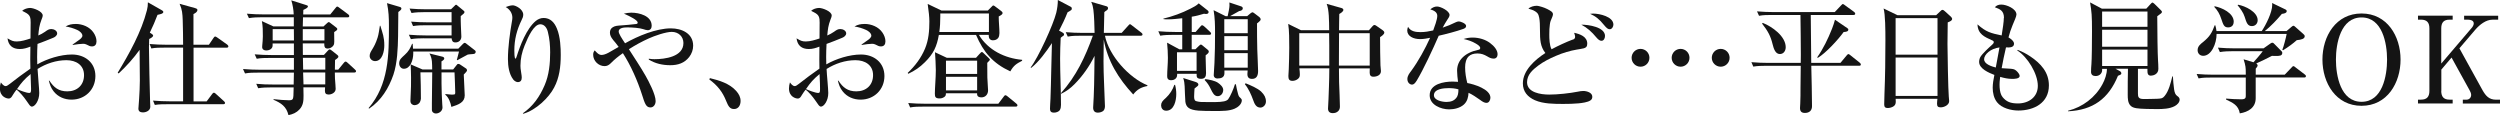 <?xml version="1.0" encoding="UTF-8"?>
<svg xmlns="http://www.w3.org/2000/svg" id="_レイヤー_2" data-name="レイヤー 2" viewBox="0 0 519.12 23.89">
  <defs>
    <style>
      .cls-1 {
        fill: #141414;
      }
    </style>
  </defs>
  <g id="_レイヤー_5" data-name="レイヤー 5">
    <g>
      <path class="cls-1" d="M6.37,4.82c0-1.22-.1-1.72-1.15-2.25-.2-.1-.4-.2-.62-.32.38-.38,1.12-.6,1.65-.6.7,0,2.62.7,2.62,1.57,0,.23-.15.62-.25.85-.47,1.23-.55,2-.67,3.3.48-.2.97-.47,1.4-.77.52-.38.8-.57,1.32-.57s1.2.35,1.2.9c0,.45-.45.77-.83.92-1.08.45-2.15.87-3.25,1.27-.05.92-.08,1.85-.08,2.75,0,.5,0,1,.03,1.5,2.02-1.17,4.85-2.05,7.2-2.05,2.67,0,4.87,1.65,4.87,4.47s-2.15,4.9-4.95,4.9c-1.45,0-2.82-.57-3.72-1.72-.57-.72-.77-1.37-1-2.22h.12c.92,1.42,1.92,2.22,3.72,2.22,2.02,0,3.47-1.27,3.47-3.37s-1.67-3.1-3.65-3.1c-2.12,0-4.22.7-6,1.82.03.58.1,1.55.2,2.7.08.88.15,1.92.15,2.3,0,1.62-.92,2.82-1.53,2.82-.17,0-.37-.15-.55-.4-.2-.27-.42-.6-.65-.92-.4-.6-1.4-1.82-2-2.2-.22.3-.6.83-.77,1.12-.2.35-.4.72-.85.72-.42,0-1.82-.35-1.82-2.1,0-.45.07-.83.2-1.25.23.3.58.77,1,.77.22,0,.47-.17.88-.48,1.3-1.02,2.8-2.15,4.25-3.15-.03-.62-.03-1.27-.03-1.9,0-.77,0-1.65.03-2.67-.72.28-1.4.5-2.2.5-1.5,0-2.37-.75-2.55-2.22.85.5,1.15.65,1.92.65.92,0,1.95-.32,2.85-.62,0-1.05.03-2.12.03-3.17ZM3.52,18.5c.55.25,1.95.8,2.55.8.35,0,.38-.27.38-.85s-.03-1.55-.1-3.07c-1.27,1.05-1.9,1.77-2.82,3.12ZM15.7,4.97c1.4,0,2.92.6,3.72,1.8.35.5.62,1.17.62,1.8s-.28,1.07-.95,1.07c-.35,0-.62-.12-1.1-.38-.25-.12-.45-.17-.7-.17-.52,0-1.45.12-2.2.25v-.1c.35-.27.92-.67,1.27-.9.35-.22.75-.6.75-.92,0-.52-.62-1-1.07-1.2-.78-.35-1.6-.6-2.42-.72.67-.4,1.3-.52,2.07-.52Z"></path>
      <path class="cls-1" d="M31.45,7c.15.1.35.23.35.4,0,.23-.38.48-.82.7-.03.58-.05,1.12-.05,1.7.05,3.67.12,7.37.23,11.07,0,.43.05.88.05,1.3,0,.77-.83,1.17-1.52,1.17-.5,0-.95-.17-.95-.77,0-.08.3-3.52.3-5.87,0-2.12-.05-4.22-.05-6.35-1.32,1.82-2.72,3.37-4.35,4.9l-.2-.15c2.4-3.95,4.92-8.47,6.07-12.97.15-.62.2-1,.2-1.65l2.82,1.6c.22.12.38.23.38.4,0,.33-.4.43-1.2.6-.47,1.25-1,2.47-1.6,3.7l.35.22ZM43.37,9.3l.95-1.4c.1-.15.22-.32.37-.32.1,0,.18.05.48.25l2,1.42c.1.08.25.23.25.38,0,.23-.2.27-.38.27h-6.85v11.15h2.72l1.12-1.5c.08-.1.22-.3.38-.3s.35.17.45.27l1.62,1.47c.08.08.25.23.25.38,0,.23-.2.27-.38.27h-11.5c-.9,0-1.8,0-2.7.15l-.38-.9c1.17.1,2.38.15,3.55.15h2.7v-11.15h-3.9c-.9,0-1.8,0-2.7.17l-.35-.92c1.17.1,2.35.15,3.55.15h3.4c-.03-1.7,0-3.42-.08-5.1-.05-1.3-.1-2.17-.65-3.4l3.25.9c.25.08.45.15.45.38,0,.42-.5.7-.82.85v6.37h3.17Z"></path>
      <path class="cls-1" d="M67.22,5.45l.65-.6c.18-.15.3-.27.38-.27.12,0,.3.15.4.23l1.17.9c.1.08.22.2.22.33,0,.2-.27.4-.65.62.02.87.02,1.22.02,1.97,0,.27-.02.58-.17.8-.25.4-.75.65-1.2.65-.55,0-.7-.32-.7-.8v-.27h-4.47c0,.8.02,1.6.02,2.4h4.37l.83-.9c.1-.1.22-.25.38-.25.12,0,.3.15.4.22l1.2.95c.12.1.2.2.2.33,0,.25-.5.57-.7.7,0,.67,0,1.32-.03,2h.7l1.12-1.37c.15-.18.25-.3.4-.3s.28.12.45.27l1.47,1.35c.17.15.25.25.25.38,0,.22-.2.27-.38.27h-4.02c0,.97.03,1.52.12,2.5.03.3.05.62.05.9,0,.75-.82,1.17-1.45,1.17-.55,0-.78-.23-.78-.77,0-.25.03-.47.03-.72h-4.5c0,.57.03,1.15.03,1.72,0,1.07-.05,2-.83,2.85-.65.7-1.37,1-2.3,1.2-.43-1.8-1.53-2.52-3.12-3.2l.03-.12c1.05.12,2.42.23,3.17.23.4,0,.67-.05.8-.25.15-.25.18-.75.2-2.42h-4.67c-.9,0-1.8.02-2.7.17l-.4-.92c1.17.12,2.35.15,3.55.15h4.22l.05-2.47h-7.45c-.92,0-1.8,0-2.7.17l-.42-.92c1.2.1,2.38.15,3.57.15h7v-2.45h-5.02c-.9,0-1.8,0-2.7.17l-.42-.92c1.2.1,2.37.15,3.57.15h4.57v-2.4h-4.42v.4c0,.73-.7,1.05-1.35,1.05-.42,0-.82-.23-.82-.7,0-.1.02-.25.02-.38.05-.5.12-1.25.12-1.87,0-1.05,0-2.1-.2-3.15l2.38,1.1h4.25v-1.9h-6.62c-.9,0-1.8.03-2.7.18l-.42-.92c1.2.1,2.38.15,3.57.15h6.15c-.02-.88-.22-2.07-.5-2.92l3,.95c.28.08.45.12.45.33,0,.22-.42.47-.95.7,0,.32,0,.62-.03.95h5.62l1.07-1.32c.15-.2.25-.32.4-.32.1,0,.22.1.45.27l1.77,1.32c.18.12.25.22.25.4,0,.23-.2.25-.4.25h-9.2c-.02.65-.02,1.27-.05,1.9h4.32ZM61.02,6.05h-4.4v2.35h4.42l-.02-2.35ZM62.87,8.4h4.5v-2.35h-4.5v2.35ZM62.95,14.45h4.6v-2.45h-4.65l.05,2.45ZM63.02,17.52h4.52v-2.47h-4.6l.08,2.47Z"></path>
      <path class="cls-1" d="M83.05,1.45c.17.05.3.15.3.35,0,.18-.27.42-.42.52-.07.05-.17.12-.22.17,0,1.67-.03,3.35-.05,5.02-.05,2.55-.15,5.55-.97,8-.98,2.82-2.52,5.35-5.05,7.05l-.1-.12c4.17-4.87,4.22-11,4.22-17.07,0-1.7-.05-3.02-.4-4.72l2.7.8ZM79.8,9.42c0,1.17-.38,3.27-1.92,3.27-.57,0-1.12-.45-1.12-1.07,0-1.02.9-1.4,1.65-3.82.22-.65.35-1.75.47-2.45h.1c.47,1.57.82,2.35.82,4.07ZM95.17,10.1l.9-.92c.2-.23.32-.28.45-.28.1,0,.2.08.33.18l1.8,1.4c.12.1.12.18.12.27,0,.38-.23.45-.67.48-.42.02-.78.07-.97.1-.73.4-1.45.77-2.17,1.17l-.1-.05c.15-.57.3-1.12.45-1.75h-9.5v.38c0,1.4-.6,3.2-1.95,3.2-.55,0-.97-.48-.97-1.12,0-.85.53-1.17,1.15-1.77.8-.72,1.12-1.32,1.53-2.3h.12c.02.32.05.67.07,1.02h9.42ZM88.02,7.95c-.92,0-1.82.03-2.7.18l-.42-.92c1.2.1,2.38.15,3.57.15h5.3v-2.12h-5.3c-.9,0-1.8.02-2.7.17l-.4-.92c1.17.1,2.37.15,3.55.15h4.85v-2.12h-5.62c-.9,0-1.8.03-2.7.18l-.4-.92c1.17.1,2.37.15,3.55.15h5.05l.67-.65c.25-.25.28-.3.38-.3s.22.12.4.27l1.12.92c.1.07.23.2.23.32,0,.23-.2.38-.45.58-.1.07-.28.22-.33.27,0,.47,0,1.57.03,1.97.02.42.1,2.02.1,2.3,0,.72-.52,1.2-1.22,1.2-.58,0-.75-.33-.8-.85h-5.75ZM94.1,14.42l.65-.82c.17-.23.25-.33.4-.33.12,0,.22.03.35.1l1.27.85c.15.1.2.25.2.38,0,.08,0,.18-.22.4-.2.2-.33.33-.45.48.03.42.2,4.25.2,4.32,0,1.45-1.25,1.92-2.77,2.4-.17-.87-.55-1.97-1.25-2.52v-.15c.33.02.97.1,1.3.12.12,0,.35-.02.42-.02.2-.02.33-.02.33-.4,0-1.12-.12-3-.15-4.2h-2.7v2.32c0,1.45.08,3.02.15,4.22.05.62.05.65.05.75,0,.75-.72,1.25-1.38,1.25-.42,0-.82-.3-.82-.75v-1.35c0-2.15.07-4.3.07-6.45h-2.45c.08,1.85.08,3.6.1,5.47,0,.15-.1.5-.18.65-.22.5-.75.7-1.17.7-.23,0-.83-.18-.83-.88,0-.2.03-.92.05-1.25.08-1.17.08-2.4.08-3.62,0-.9-.05-1.82-.08-2.72l2.45,1.05h2.02c-.02-1.2.05-2.27-.57-3.32l2.7.67c.2.05.38.17.38.38,0,.17-.15.35-.58.6v1.67h2.42Z"></path>
      <path class="cls-1" d="M106.45,1.1c.62,0,2.2.8,2.2,1.95,0,.4-.15.75-.33,1.1-1,2.05-1.52,4.05-1.52,6.35,0,.25,0,1.67.23,1.67.1,0,.15-.1.25-.42.73-2.3,2.03-5.77,3.97-7.4.45-.37,1.02-.62,1.62-.62,1.4,0,2.25.92,2.77,2.2.73,1.72.8,4.1.8,5.47,0,2.5-.3,4.77-1.37,6.77-1.08,2.1-3.77,4.7-6.4,5.45l-.1-.1c2.17-1.5,3.52-3.5,4.52-5.82.92-2.12,1.15-4.52,1.15-6.82,0-1.42-.12-2.85-.47-4.22-.17-.77-.67-1.62-1.58-1.62-1.32,0-2.5,2.52-3.27,4.45-.55,1.37-.85,2.7-.85,4.17,0,.38.03.65.15,1.42.08.45.12.8.12,1.02,0,.55-.22.95-.83.95-.35,0-.75-.3-.92-.52-.5-.65-.72-1.3-.9-2.05-.15-.67-.22-1.45-.22-2.22,0-2.37.4-5.37.82-7.75.05-.25.1-.58.1-.83,0-.97-.55-1.75-1.38-2.22.4-.15,1-.35,1.42-.35Z"></path>
      <path class="cls-1" d="M127.3,8.27c-.45-.55-.65-1-.65-1.5s.2-.88.6-1.12c.45-.27.85-.32,1.8-.38.85-.05,2-.17,2.9-.27.23-.02.47-.05.47-.3,0-.5-1.5-1.27-2.87-1.87.55-.12,1-.2,1.55-.2,1.65,0,4.22.65,4.22,2.72,0,.5-.25.92-.8.92-.25,0-.62-.1-1-.23-.67-.23-2.17-.35-3.15-.35-.58,0-1.9,0-1.9.85,0,.45.62,1.4,1.32,2.45,2.65-1.5,6.45-3.1,9.52-3.1,2.22,0,4.62,1.02,4.62,3.6,0,.85-.3,1.67-.82,2.35-1,1.27-2.35,1.7-3.92,1.7s-3.1-.32-4.47-1.17v-.18c.42.08.88.1,1.17.1,2.15,0,6.02-.48,6.02-3.35,0-1.37-1.05-2.32-2.42-2.32-1.25,0-3.6.83-4.75,1.35-1.45.65-2.82,1.4-4.15,2.25,1.15,1.82,2.38,3.62,3.45,5.5.7,1.22,2.1,3.9,2.1,5.27,0,.67-.4,1.32-1.08,1.32-.92,0-1.17-.82-1.75-2.65-.92-2.87-2.3-6.02-3.97-8.62-1.02.72-1.65,1.22-2.55,2.12-.35.35-.75.57-1.25.57-1.27,0-2.37-1.1-2.37-2.35,0-.4.08-.62.32-.92.38.43.83.95,1.42.95.38,0,.9-.17,1.45-.47.77-.42,1.62-.92,2.1-1.2-.42-.6-.85-1.1-1.17-1.47Z"></path>
      <path class="cls-1" d="M147.4,16.22c1.97.48,4.12,1.12,5.5,2.7.53.6.88,1.25.88,2.05,0,.85-.42,1.67-1.37,1.67-.88,0-1.2-.65-1.6-1.62-.78-1.97-1.83-3.27-3.52-4.52l.12-.28Z"></path>
      <path class="cls-1" d="M170.2,4.82c0-1.22-.1-1.72-1.15-2.25-.2-.1-.4-.2-.62-.32.38-.38,1.12-.6,1.65-.6.7,0,2.62.7,2.62,1.57,0,.23-.15.62-.25.85-.47,1.23-.55,2-.67,3.3.47-.2.97-.47,1.4-.77.53-.38.8-.57,1.33-.57s1.2.35,1.2.9c0,.45-.45.77-.83.92-1.07.45-2.15.87-3.25,1.27-.05.92-.08,1.85-.08,2.75,0,.5,0,1,.03,1.5,2.02-1.17,4.85-2.05,7.2-2.05,2.67,0,4.87,1.65,4.87,4.47s-2.15,4.9-4.95,4.9c-1.45,0-2.82-.57-3.72-1.72-.58-.72-.78-1.37-1-2.22h.12c.92,1.42,1.92,2.22,3.72,2.22,2.02,0,3.47-1.27,3.47-3.37s-1.67-3.1-3.65-3.1c-2.12,0-4.22.7-6,1.82.02.58.1,1.55.2,2.7.07.88.15,1.92.15,2.3,0,1.62-.92,2.82-1.52,2.82-.17,0-.38-.15-.55-.4-.2-.27-.42-.6-.65-.92-.4-.6-1.4-1.82-2-2.2-.22.3-.6.83-.77,1.12-.2.35-.4.72-.85.72-.42,0-1.82-.35-1.82-2.1,0-.45.08-.83.2-1.25.22.3.57.77,1,.77.22,0,.47-.17.87-.48,1.3-1.02,2.8-2.15,4.25-3.15-.02-.62-.02-1.27-.02-1.9,0-.77,0-1.65.02-2.67-.72.28-1.4.5-2.2.5-1.5,0-2.37-.75-2.55-2.22.85.5,1.15.65,1.92.65.92,0,1.95-.32,2.85-.62,0-1.05.02-2.12.02-3.17ZM167.35,18.5c.55.25,1.95.8,2.55.8.35,0,.38-.27.38-.85s-.02-1.55-.1-3.07c-1.27,1.05-1.9,1.77-2.82,3.12ZM179.52,4.97c1.4,0,2.92.6,3.72,1.8.35.5.62,1.17.62,1.8s-.27,1.07-.95,1.07c-.35,0-.62-.12-1.1-.38-.25-.12-.45-.17-.7-.17-.53,0-1.45.12-2.2.25v-.1c.35-.27.92-.67,1.27-.9.35-.22.75-.6.75-.92,0-.52-.62-1-1.08-1.2-.77-.35-1.6-.6-2.42-.72.67-.4,1.3-.52,2.07-.52Z"></path>
      <path class="cls-1" d="M203.27,7.25c1.92,3.17,5.37,4.85,8.97,5.17v.2c-1.17.6-1.77.98-2.45,2.2-3.62-1.67-5.57-3.97-7.12-7.57h-7.72c-.42,2.4-1.12,3.92-2.9,5.67-1.05,1.05-2.1,1.77-3.45,2.4l-.12-.18c1.53-1.45,2.77-3.07,3.6-5.05.75-1.8.9-3.7.9-5.65,0-.85-.12-2.02-.35-3.62l2.87,1.37h9.62l.67-.67c.32-.32.35-.38.47-.38s.33.15.42.23l1.17.88c.2.15.33.27.33.47,0,.25-.28.42-.8.7,0,1.15.15,2.42.15,3.45,0,.3-.07.77-.25,1-.27.38-.7.5-1.12.5-.53,0-.85-.38-.85-.9v-.23h-2.05ZM192.15,21.54h15.15l1.1-1.45c.07-.1.22-.32.37-.32.12,0,.25.08.48.27l1.77,1.45c.12.1.25.23.25.38,0,.23-.2.27-.38.27h-19.2c-.9,0-1.8,0-2.7.17l-.4-.92c1.17.1,2.38.15,3.55.15ZM203.45,11.15c.15-.17.3-.35.45-.35.1,0,.2.1.32.22l1.03.98c.17.17.3.3.3.4s-.23.32-.55.65c0,1.02.02,2.05.02,3.05.03.52.15,2.3.15,2.67,0,.8-.53,1.45-1.38,1.45-.47,0-.9-.15-.9-.7v-.15h-6.47c0,.27-.02.48-.22.67-.28.25-.67.4-1.05.4-.85,0-1.03-.25-1.03-.97,0-1.22.2-3.3.2-4.9,0-1.25-.1-2.5-.17-3.72l2.45,1.15h6.07l.77-.85ZM205.35,2.8h-10.1v.62c0,1.08-.05,2.15-.2,3.22h10.3v-3.85ZM202.9,12.6h-6.47v2.75h6.47v-2.75ZM202.9,15.95h-6.47v2.82h6.47v-2.82Z"></path>
      <path class="cls-1" d="M220.57,6.72c.17.1.38.2.38.45,0,.17-.1.25-.45.47-.07.05-.17.12-.25.23-.07,1.42-.12,2.87-.12,4.3,0,3.22.18,6.42.18,9.62,0,.35-.05.75-.23,1.05-.25.4-.82.55-1.25.55-.53,0-.8-.25-.8-.77s.07-1.47.1-2.1c.15-3.85.17-7.72.3-11.57-1.1,1.67-2.75,3.95-4.32,5.15l-.1-.1c1.55-1.97,4.72-8.9,5.32-11.35.2-.85.33-1.77.33-2.65l2.7,1.42c.15.08.2.23.2.38,0,.23-.15.33-.4.48-.2.12-.3.17-.48.27-.52,1.32-1.12,2.57-1.77,3.82l.67.35ZM224.42,7.42c-.9,0-1.8,0-2.7.18l-.42-.92c1.2.1,2.38.15,3.57.15h2.42c-.03-1.32-.08-3.5-.25-4.8-.1-.7-.17-1-.45-1.65l3.17.92c.17.05.32.17.32.4,0,.25-.15.38-.47.58-.08.05-.22.15-.3.25-.03,1.42-.05,2.85-.1,4.3h3.7l1.33-1.47c.2-.23.3-.33.4-.33.08,0,.15.03.45.28l1.9,1.47c.15.12.25.22.25.37,0,.23-.2.27-.4.27h-7.4c.83,4.1,4.97,8.75,8.85,10.3l-.08.15c-1.27.25-2.12.72-2.9,1.75-3.07-3.32-5.3-6.9-6.12-11.4-.03,1.5-.05,3.02-.05,4.52,0,3,.2,5.7.27,8.55,0,.22.03.62.03.75,0,.3-.08.75-.33.97-.27.25-.77.38-1.15.38-.67,0-.97-.4-.97-1.05,0-.3.1-1.75.12-2.3.05-1.6.12-3.17.12-4.77,0-1.25.02-2.45.05-3.67-1.05,2.15-2.45,4.15-4.15,5.87-.9.9-1.65,1.45-2.8,2.02v-.17c3.17-3.57,5-7.45,6.6-11.9h-2.52Z"></path>
      <path class="cls-1" d="M248.2,10.25l.7-.67c.2-.2.35-.33.48-.33.07,0,.17.08.27.15l1.15.95c.12.1.2.2.2.38,0,.2-.15.4-.65.75v.55c0,1.05.08,2.12.08,3.17,0,.7-.23,1.17-1.03,1.17-.47,0-.92-.1-.92-.67v-.38h-4.05v.22c0,.85-.75,1.12-1.22,1.12-.8,0-.85-.52-.85-.88,0-1.2.15-2.5.15-3.75,0-1.05-.07-2.12-.17-3.17l2.55,1.38h.6v-3h-1.87c-.9,0-1.8.02-2.7.17l-.4-.92c1.17.1,2.37.15,3.55.15h1.42v-2.85c-.88.1-2.1.23-2.97.23-.4,0-.55,0-.95-.05v-.1c1.97-.48,3.82-1.15,5.62-2.07.58-.3,1.3-.65,1.72-1.1l1.9,1.5c.1.08.15.18.15.3,0,.48-.65.43-.95.35-.88.27-1.65.48-2.55.62v3.17h.8l.97-1.1c.12-.15.25-.3.4-.3.1,0,.22.08.45.27l1.15,1.07c.1.1.25.23.25.38,0,.23-.2.27-.38.27h-3.65v3h.75ZM244.25,19.54c0,1.3-.42,3.45-2.1,3.45-.75,0-1.05-.6-1.05-1.12,0-.57.3-.95,1-1.55.8-.75,1.4-1.67,1.75-2.7h.15c.17.65.25,1.22.25,1.92ZM244.4,10.85v3.87h4.07v-3.87h-4.07ZM248.22,17c.28.1.62.23.62.58,0,.17-.12.3-.8.8-.02.52-.08,1.07-.08,1.6,0,.32,0,.8.3.97.17.1.87.23,1.27.23,1,.02,1.82.02,2.7.02,1.77-.02,2.47-.2,2.8-.6.43-.55,1.17-2.27,1.4-3.1h.2c.08.48.3,1.55.45,2.02.15.5.22.57.5.82.12.12.28.27.28.48,0,.82-.83,1.47-1.5,1.75-1.12.48-2.47.48-4.3.48-1.08,0-2.65-.03-3.22-.08-1.9-.17-2.52-.67-2.7-1.82-.05-.37-.12-2.67-.15-3.25-.03-.62-.1-1.1-.3-1.7l2.52.8ZM252.92,17.2c.47.32,1.08.87,1.08,1.47,0,.67-.45,1.3-1.15,1.3s-1.05-.68-1.42-1.45c-.4-.83-.67-1.25-1.3-1.92l.18-.17c.87.12,1.9.3,2.62.77ZM258.95,3.37l.65-.55c.15-.12.35-.27.45-.27.15,0,.38.17.5.27l.95.72c.15.12.27.3.27.5,0,.15-.05.27-.75.82,0,1.77,0,3.62.05,5.35.02,1.07.17,3.6.17,4.52,0,.85-.23,1.65-1.25,1.65-.67,0-.97-.33-.97-1,0-.25.02-.5.05-.75h-4.82v.57c0,.85-.65,1.1-1.47,1.1-.42,0-.75-.25-.75-.7,0-.08.12-2.12.15-2.52.1-2.07.12-4.17.12-6.25,0-1.72-.02-3.05-.3-4.72l2.5,1.25h.42c.15-.7.38-1.75.38-2.2,0-.23,0-.45-.02-.65l2.4.8c.25.07.38.22.38.42,0,.4-.42.52-.75.57-.55.3-1.35.73-1.88,1.05h3.52ZM254.22,6.9h4.87v-2.92h-4.87v2.92ZM254.22,10.42h4.87v-2.92h-4.87v2.92ZM254.22,14.05h4.87v-3.02h-4.87v3.02ZM261.9,19.05c.65.62.97,1.25.97,2.02s-.62,1.27-1.15,1.27c-.92,0-1.25-.85-1.5-1.55-.4-1.12-.97-2.4-1.72-3.3l.15-.2c1.02.42,2.45,1,3.25,1.75Z"></path>
      <path class="cls-1" d="M276,6.3c-.02-2.02-.02-4.27-.52-5.5l3.02.85c.2.05.45.17.45.4,0,.35-.57.7-.85.85-.03.57-.03,1.12-.03,1.67s-.02,1.15-.02,1.72h6.2l.75-.85c.12-.15.27-.25.42-.25.12,0,.28.1.38.17l1.27.88c.17.12.38.3.38.52,0,.37-.58.75-.88.95,0,1.5.03,4.87.08,5.85.03.42.1,1.05.1,1.2,0,.85-.85,1.17-1.57,1.17-.6,0-.77-.35-.77-.9,0-.27.02-.55.02-.83h-6.4c0,.95,0,1.9.03,2.85.05,1.25.17,4.15.17,5.07,0,.35-.08.67-.35.95-.33.32-.7.42-1.15.42-.62,0-.97-.32-.97-.95,0-.32.08-1.37.1-1.95.02-.77.17-3.82.17-6.4h-6.22c.05.43.1.83.1,1.23,0,.42-.05.67-.38.95-.32.27-.75.42-1.15.42-.7,0-.85-.38-.85-1,0-.27.05-1.15.08-1.45.05-1.48.1-2.95.1-4.42s0-3.62-.22-4.95l2.65,1.3h5.87ZM269.8,13.62h6.22v-4.27c0-.82,0-1.65-.03-2.45h-6.2v6.72ZM284.42,6.9h-6.37c-.03,2.25-.03,4.47-.03,6.72h6.4v-6.72Z"></path>
      <path class="cls-1" d="M298.45,3.3c0-.82-.78-1.15-1.45-1.35.4-.35.85-.6,1.4-.6.75,0,2.6.92,2.6,1.77,0,.3-.27.7-.45.95-.42.65-.62,1-.98,1.67,1.03-.35,1.78-.65,2.72-1.12.2-.1.45-.17.65-.17.3,0,1.5.4,1.5.95,0,.33-.3.5-.57.6-1.4.5-3.67,1.1-5.12,1.42-1.2,2.77-3.22,7.1-4.57,9.32-.38.62-.67.83-.97.83-.47,0-.97-.43-.97-1.15,0-.67.4-1.17.8-1.7,1.5-2.05,2.87-4.55,3.92-6.87-.72.15-1.35.27-2.1.27-1.37,0-2.65-.6-2.65-1.8,0-.25.08-.5.17-.75.53.97,1.6,1.1,2.6,1.1.9,0,1.75-.15,2.62-.35.27-.72.85-2.27.85-3.02ZM305.77,7.8c1.37,0,2.67.42,3.6,1.1.95.7,1.6,1.55,1.6,2.37,0,.5-.27.9-.8.9s-.9-.2-1.32-.45c-.7-.4-1.25-.62-2.08-.62s-1.42.23-1.82.62c-.5.5-.72,1.3-.72,2.25,0,1.15.17,2.15.45,3.27,1.4.25,4.8,1.27,4.8,3.05,0,.38-.23,1.07-.8,1.07-.35,0-.7-.12-1.42-.67-.58-.42-1.62-1.12-2.32-1.42-.05.9-.25,1.77-.95,2.42-.8.73-2.02,1.02-3.07,1.02-1.7,0-4.05-.92-4.05-2.92,0-2.37,2.95-2.85,4.77-2.85.38,0,.75.02,1.12.05-.1-.75-.2-1.57-.2-2.32,0-2.15,1.62-3.75,4.4-4.32.25-.05.4-.12.4-.4,0-.37-.6-.72-.9-.9-.8-.48-1.65-.75-2.55-.95.62-.2,1.22-.3,1.88-.3ZM300.77,18.3c-.95,0-3.02.15-3.02,1.47,0,1.1,1.8,1.4,2.62,1.4.95,0,1.58-.3,2-.8.38-.45.47-1.05.47-1.82-.72-.2-1.32-.25-2.07-.25Z"></path>
      <path class="cls-1" d="M326.55,8.25c.32-.12.52-.25.52-.62,0-.2-.08-.45-.2-.82,1.17.25,2.72.77,2.72,2.25,0,.6-.25.85-.72.97-.38.1-.88.17-1.47.27-1.35.23-2.87.67-4.32,1.3-1.35.57-2.65,1.25-3.67,2.02-1.12.85-2.32,1.87-2.32,3.45,0,2.15,2.82,2.57,4.6,2.57s4.25-.27,5.92-.6c.38-.08.77-.15,1.15-.15.7,0,1.88.32,1.88,1.2,0,.33-.12.58-.38.75-.55.4-1.78.55-2.47.62-1.05.1-2.1.12-3.15.12-1.9,0-4.17,0-5.92-.77-1.5-.67-2.5-1.77-2.5-3.5,0-2.72,2.57-4.95,4.67-6.3-1.05-1.37-1.12-2.67-1.12-4.85,0-.95-.02-1.72-.15-2.45-.08-.4-.17-.77-.45-1.05-.17-.18-.35-.27-.52-.38-.38-.23-.78-.32-1.28-.48.4-.4,1.15-.6,1.7-.6.3,0,.72.12,1.15.25.72.22,1.5.62,1.9.92.2.15.35.35.35.6,0,.18-.1.48-.17.62-.27.55-.42,1.02-.47,1.45-.1.7-.12,1.25-.12,2.12s.03,2.3.47,3.07c1.3-.7,3.02-1.5,4.4-2.02ZM333.27,7.5c0,.4-.22.97-.72.97-.25,0-.6-.12-1.07-.7-.97-1.17-1.85-1.97-3.12-2.65,1.48,0,4.92.48,4.92,2.37ZM330.82,2.82c1.3,0,4.2.62,4.2,2.3,0,.4-.3.95-.75.95-.35,0-.62-.17-1.22-.9-.92-1.15-1.72-1.8-2.87-2.3.2-.02.42-.05.65-.05Z"></path>
      <path class="cls-1" d="M342.5,12c0,1.02-.82,1.85-1.85,1.85s-1.85-.83-1.85-1.85.83-1.85,1.85-1.85,1.85.82,1.85,1.85ZM350.82,12c0,1.02-.83,1.85-1.85,1.85s-1.85-.83-1.85-1.85.83-1.85,1.85-1.85,1.85.82,1.85,1.85ZM359.15,12c0,1.02-.83,1.85-1.85,1.85s-1.85-.83-1.85-1.85.83-1.85,1.85-1.85,1.85.82,1.85,1.85Z"></path>
      <path class="cls-1" d="M376.1,13.05h6.07l1.25-1.5c.15-.17.27-.32.4-.32s.33.17.45.27l1.88,1.5c.12.1.25.23.25.4,0,.23-.2.25-.37.25h-9.92c.05,2.8.15,5.6.15,8.4,0,.92-.57,1.4-1.47,1.4-.72,0-1.02-.33-1.02-1.02,0-.25.03-.67.05-.95.05-.95.05-2.2.05-3.2,0-1.52.03-3.07.05-4.62h-7.15c-.9,0-1.8.02-2.7.17l-.4-.92c1.17.1,2.38.15,3.55.15h6.7c0-.55.02-1.1.02-1.65,0-2.75-.05-5.52-.08-8.3h-5.9c-.92,0-1.8,0-2.7.17l-.42-.92c1.2.1,2.37.15,3.57.15h12.57l1.25-1.32c.25-.25.33-.35.42-.35.15,0,.35.17.48.27l1.85,1.35c.12.1.25.2.25.38,0,.23-.2.27-.38.27h-8.85c.03,3.32.05,6.65.1,9.95ZM370.8,9.8c0,.73-.42,1.42-1.22,1.42-.92,0-1.27-1.1-1.5-2.02-.4-1.67-.95-2.72-2.2-4.32l.17-.12c1.9.75,4.75,2.75,4.75,5.05ZM383.6,5.85c.1.07.2.15.2.3,0,.4-.48.47-.97.5-1.15,1.6-3.7,4.37-5.37,5.37l-.12-.12c1.27-1.82,2.25-3.85,3.07-5.92.3-.73.4-1.15.62-1.88l2.57,1.75Z"></path>
      <path class="cls-1" d="M402.02,3.17l.9-.85c.12-.12.27-.27.42-.27.17,0,.33.12.47.25l1.27,1.15c.15.12.28.35.28.45,0,.4-.47.57-.92.75-.03,1.5-.05,3-.05,4.47,0,1.62.15,9.72.27,10.92.05.45.08.85.08.95,0,.82-1.05,1.3-1.75,1.3-.57,0-.77-.2-.77-.77,0-.32.05-.65.08-1h-8.67c0,.17.02.35.02.52,0,.4-.05.7-.37.97-.33.27-.88.42-1.3.42-.53,0-.73-.23-.73-.75,0-.67.03-1.37.05-2.07.15-3.75.2-7.5.2-11.25,0-2.1-.02-5.35-.38-6.6l2.9,1.4h8ZM393.62,11.35h8.7V3.77h-8.7v7.57ZM393.62,19.92h8.7v-7.97h-8.7v7.97Z"></path>
      <path class="cls-1" d="M416.12,3.72c0-1.5-.83-1.82-1.9-2.22.4-.42.8-.55,1.37-.55,1.03,0,3.12.85,3.12,2.07,0,.37-.48,1.45-.8,2.2-.38.9-.6,1.62-.85,2.55.42.23,1.15.77,1.15,1.3,0,.8-.9.82-1.67.77-.33,1.45-.65,2.87-.9,4.32.27.02.67.05,1.32.08,1.02.05,1.33.1,1.72.45.38.32.7.8.7,1.07,0,.62-1.12.62-1.58.62-.85,0-1.67-.18-2.47-.42-.18,1.2-.28,3.25.5,4.2.78.95,1.62,1.32,3.2,1.32,2.2,0,4.12-1.3,4.12-3.65,0-2.55-2.15-6.02-4.27-7.35l.08-.12c.95.35,1.8.8,2.62,1.35,2.17,1.45,3.87,3.3,3.87,6.02,0,3.65-3.1,5.22-6.35,5.22-1.5,0-3.47-.5-4.42-1.72-.67-.85-.9-1.97-.9-3.02,0-.82.17-1.8.35-2.65-1.15-.45-3.17-1.27-3.17-2.72,0-.3.1-.75.27-1.02.42-.7,1.72-1.9,2.42-2.52.2-.18.35-.35.35-.52,0-.23-.1-.3-.33-.4-1.62-.73-2.97-1.3-3.05-3.32,1.8,1.6,2.75,1.82,5.02,2.3.23-1.37.45-2.9.45-3.62ZM412,12.32c0,1.02,1.65,1.5,2.42,1.7l.77-4.17c-1.8.2-3.2,1.45-3.2,2.47Z"></path>
      <path class="cls-1" d="M429.43,23.14v-.15c3.02-.75,5.67-2.75,7.15-5.52.5-.92.92-2.12.92-3.17h-1v.32c0,.52-.47,1.17-1.35,1.17-.58,0-.95-.27-.95-.87,0-.45.03-1.1.08-1.6.08-.92.12-4.55.12-6.82,0-3.35-.08-4.02-.4-6l2.45,1.3h9.22l.85-.92c.2-.22.33-.35.4-.35.12,0,.25.1.5.32l1.22,1.2c.12.12.28.27.28.42,0,.2-.12.3-.97.9,0,3,.08,8,.15,8.97.05.55.08,1.55.08,1.97,0,1.1-1.07,1.4-1.55,1.4-.7,0-.72-.58-.72-1.12v-.3h-1.97v5.1c0,.75.1,1.17,1.2,1.17.32,0,2.27-.02,2.77-.05.97-.05,1.15-.08,1.57-.58.88-1.05,1.27-2.75,1.6-4.07h.12c.05.9.12,1.82.25,2.7.1.67.27,1.12.65,1.37.3.2.5.43.5.75,0,.6-.55,1.1-1.02,1.35-1.05.57-2.47.62-3.65.62-.92,0-3.5-.02-4.32-.18-.52-.1-.92-.2-1.27-.6-.5-.57-.52-1.47-.52-2.2,0-1.6,0-3.8.05-5.4h-2.6l.92.5c.17.1.3.27.3.45,0,.23-.08.27-.7.52-1.95,4.77-5.2,7.12-10.35,7.37ZM436.5,5.57h9.42v-3.17h-9.42v3.17ZM436.5,9.7h9.42v-3.52h-9.42v3.52ZM445.92,10.3h-9.42v3.4h9.42v-3.4Z"></path>
      <path class="cls-1" d="M468.8,13.5c0,.3-.22.55-.4.75v1.25h6.02l1.27-1.32c.3-.32.4-.45.53-.45s.2.07.45.27l1.9,1.45c.17.12.25.22.25.37,0,.23-.18.27-.38.27h-10.05v4.3c0,1.97-1.55,2.87-3.3,3.15-.28-1.7-1.47-2.2-2.85-2.87v-.2c.8.08,2.37.15,3.17.15.92,0,.92-.37.92-.8v-3.72h-7.1c-.9,0-1.8,0-2.7.18l-.4-.92c1.17.1,2.35.15,3.55.15h6.65v-.35c0-1.07-.02-1.5-.45-2.85l2.05.62c.38-.42,1.72-1.95,1.92-2.3h-6.2c-.9,0-1.8.03-2.7.18l-.4-.92c1.17.1,2.38.15,3.55.15h5.92l1.42-1c.22-.15.3-.17.38-.17.22,0,.3.1.52.33l1.45,1.47c.08.07.12.17.12.3,0,.65-.62.65-1.4.65-.25,0-.5,0-.75-.02-1.08.55-2.15,1.1-3.25,1.57.12.1.25.2.25.35ZM474.8,6.45l1.02-.87c.23-.18.3-.23.4-.23.12,0,.2.05.47.3l1.55,1.37c.2.18.33.3.33.5,0,.57-.75.73-1.65.82-.85.75-1.65,1.35-2.85,2.1l-.15-.1c.25-.55.8-2.67.9-3.3h-14.55c0,2.05-1.1,4.55-2.77,4.55-.7,0-1.17-.5-1.17-1.17,0-.82.6-1.27,1.17-1.72,1.3-1.07,1.8-1.85,2.38-3.45h.12c.12.42.2.75.25,1.2h9.4c.87-1.3,2.17-3.87,2.17-5.42,0-.15,0-.27-.02-.4l2.7,1.3c.25.12.33.2.33.4,0,.4-.67.52-1,.55-.95,1.15-2.35,2.62-3.55,3.57h4.52ZM463.82,4.52c0,.72-.42,1.17-1.17,1.17-.82,0-1-.55-1.4-1.75-.33-1-.75-1.77-1.47-2.52l.1-.12c1.5.3,3.95,1.4,3.95,3.22ZM468.8,4.2c0,.67-.47,1.22-1.2,1.22-.9,0-1.12-.72-1.5-1.92-.27-.88-.9-1.72-1.47-2.42l.1-.1c1.45.25,4.07,1.47,4.07,3.22Z"></path>
      <path class="cls-1" d="M498.47,12.37c0,4.85-2.77,9.6-8.1,9.6s-8.12-4.75-8.12-9.6,2.8-9.57,8.12-9.57,8.1,4.72,8.1,9.57ZM485.05,12.37c0,3.37.97,8.77,5.32,8.77s5.3-5.4,5.3-8.77-.97-8.75-5.3-8.75-5.32,5.4-5.32,8.75Z"></path>
      <path class="cls-1" d="M506.92,18.87c0,1.2.5,1.82,1.72,1.82h.65v.8h-7.2v-.8h.62c1.25,0,1.75-.62,1.75-1.82V5.9c0-1.2-.5-1.82-1.75-1.82h-.62v-.82h7.2v.82h-.65c-1.22,0-1.72.62-1.72,1.82v7.3l6.25-7.32c.25-.27.5-.65.5-1.02,0-.6-.65-.77-1.12-.77h-.88v-.82h7.07v.82h-1.2c-1.35,0-2.65,1.05-3.5,2.02l-3.35,3.92,4.8,8.7c.67,1.17,1.35,1.97,2.8,1.97h.83v.8h-7.72v-.8h.73c.6,0,1-.42,1-1,0-.33-.17-.68-.32-.95l-3.75-6.8-2.12,2.5v4.42Z"></path>
    </g>
  </g>
</svg>
